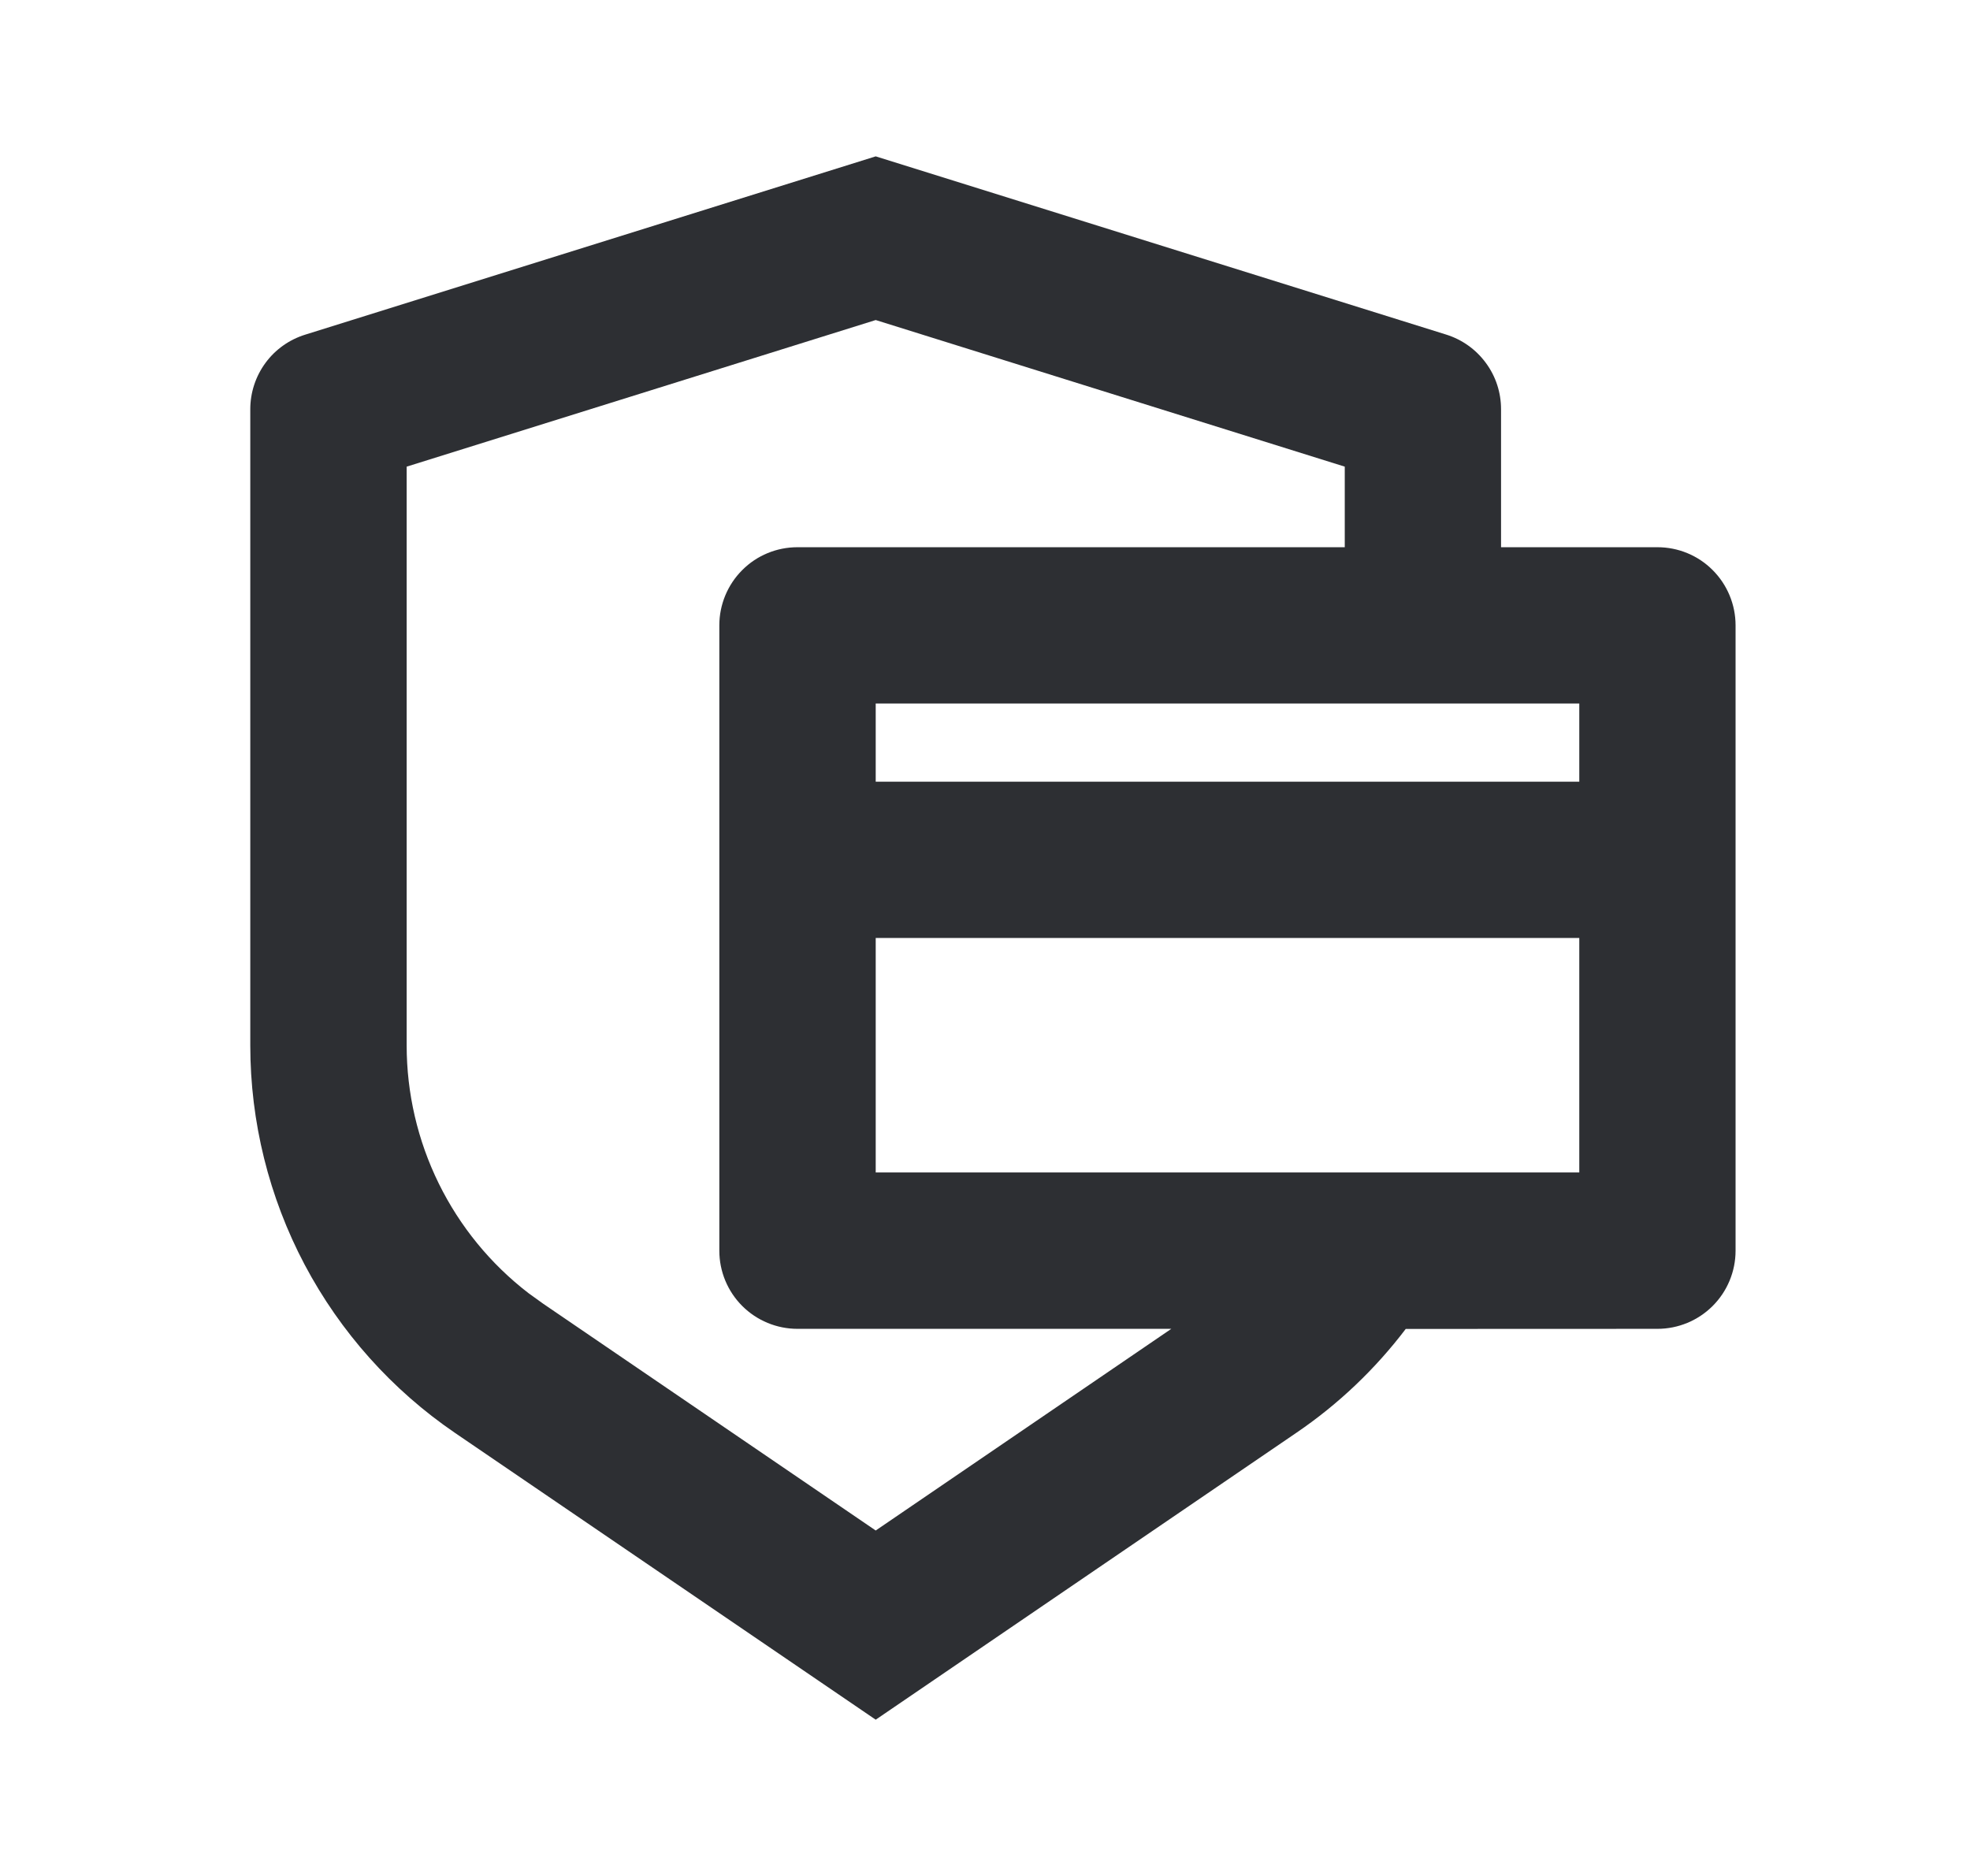<svg width="21" height="20" viewBox="0 0 21 20" fill="none" xmlns="http://www.w3.org/2000/svg">
<path d="M9.335 1.667L15.416 3.567C15.586 3.62 15.734 3.726 15.839 3.869C15.945 4.012 16.001 4.185 16.001 4.363V5.834H17.668C17.889 5.834 18.101 5.921 18.257 6.078C18.413 6.234 18.501 6.446 18.501 6.667V13.334C18.501 13.555 18.413 13.767 18.257 13.923C18.101 14.079 17.889 14.167 17.668 14.167L14.985 14.168C14.662 14.593 14.271 14.968 13.818 15.276L9.335 18.334L4.851 15.277C4.178 14.818 3.628 14.202 3.247 13.482C2.867 12.762 2.668 11.96 2.668 11.145V4.363C2.668 4.185 2.725 4.012 2.83 3.869C2.935 3.726 3.083 3.621 3.253 3.568L9.335 1.667ZM9.335 3.412L4.335 4.975V11.145C4.335 11.655 4.452 12.159 4.677 12.617C4.902 13.075 5.229 13.475 5.633 13.786L5.79 13.899L9.335 16.317L12.486 14.167H8.501C8.28 14.167 8.068 14.079 7.912 13.923C7.756 13.767 7.668 13.555 7.668 13.334V6.667C7.668 6.446 7.756 6.234 7.912 6.078C8.068 5.921 8.28 5.834 8.501 5.834H14.335V4.975L9.335 3.412ZM9.335 10V12.5H16.835V10H9.335ZM9.335 8.334H16.835V7.5H9.335V8.334Z" fill="#2D2F33"/>
</svg>
